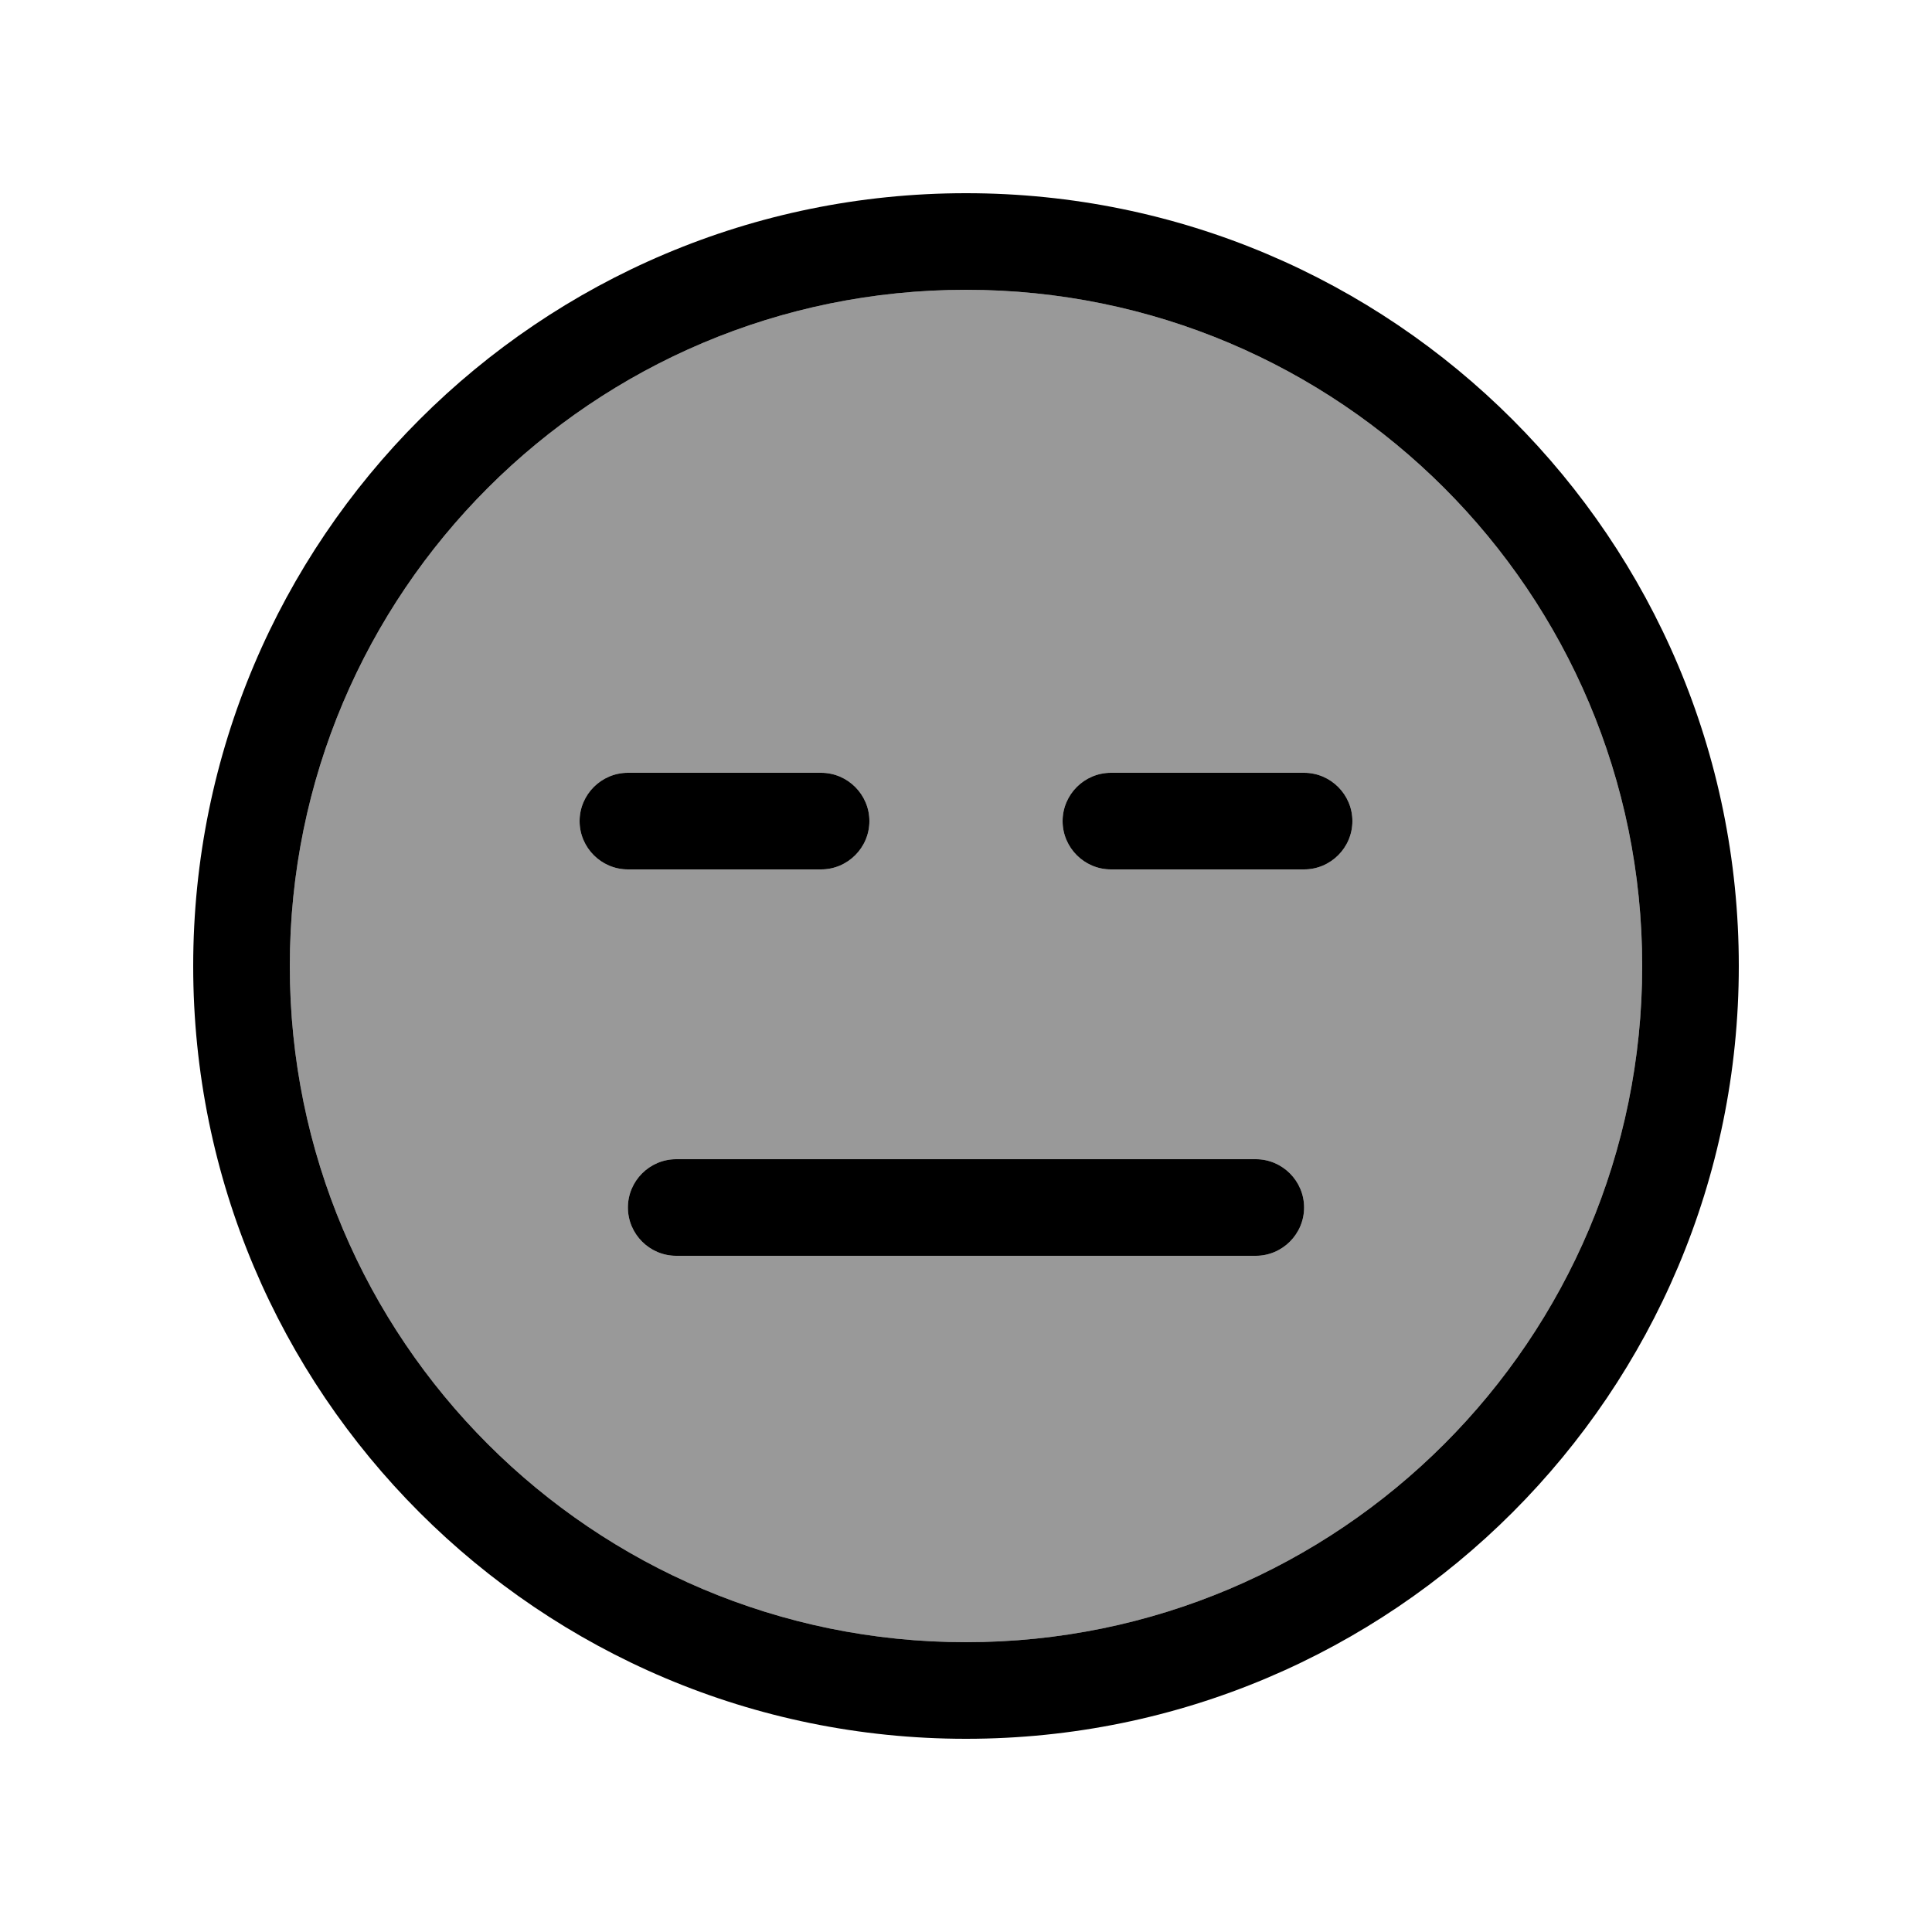 <svg xmlns="http://www.w3.org/2000/svg" viewBox="0 0 640 640"><!--! Font Awesome Pro 7.1.0 by @fontawesome - https://fontawesome.com License - https://fontawesome.com/license (Commercial License) Copyright 2025 Fonticons, Inc. --><path opacity=".4" fill="currentColor" d="M96 320C96 443.7 196.3 544 320 544C443.7 544 544 443.7 544 320C544 196.3 443.7 96 320 96C196.3 96 96 196.3 96 320zM192 272C192 263.2 199.2 256 208 256L272 256C280.8 256 288 263.2 288 272C288 280.8 280.8 288 272 288L208 288C199.2 288 192 280.8 192 272zM208 400C208 391.2 215.2 384 224 384L416 384C424.8 384 432 391.2 432 400C432 408.8 424.8 416 416 416L224 416C215.2 416 208 408.8 208 400zM352 272C352 263.2 359.2 256 368 256L432 256C440.8 256 448 263.2 448 272C448 280.8 440.8 288 432 288L368 288C359.2 288 352 280.8 352 272z"/><path fill="currentColor" d="M544 320C544 196.3 443.7 96 320 96C196.3 96 96 196.3 96 320C96 443.7 196.3 544 320 544C443.7 544 544 443.7 544 320zM64 320C64 178.6 178.6 64 320 64C461.4 64 576 178.6 576 320C576 461.4 461.4 576 320 576C178.6 576 64 461.4 64 320zM224 384L416 384C424.8 384 432 391.2 432 400C432 408.8 424.8 416 416 416L224 416C215.2 416 208 408.8 208 400C208 391.2 215.2 384 224 384zM192 272C192 263.2 199.2 256 208 256L272 256C280.8 256 288 263.2 288 272C288 280.8 280.8 288 272 288L208 288C199.2 288 192 280.8 192 272zM368 256L432 256C440.8 256 448 263.2 448 272C448 280.8 440.8 288 432 288L368 288C359.2 288 352 280.8 352 272C352 263.2 359.2 256 368 256z"/></svg>
